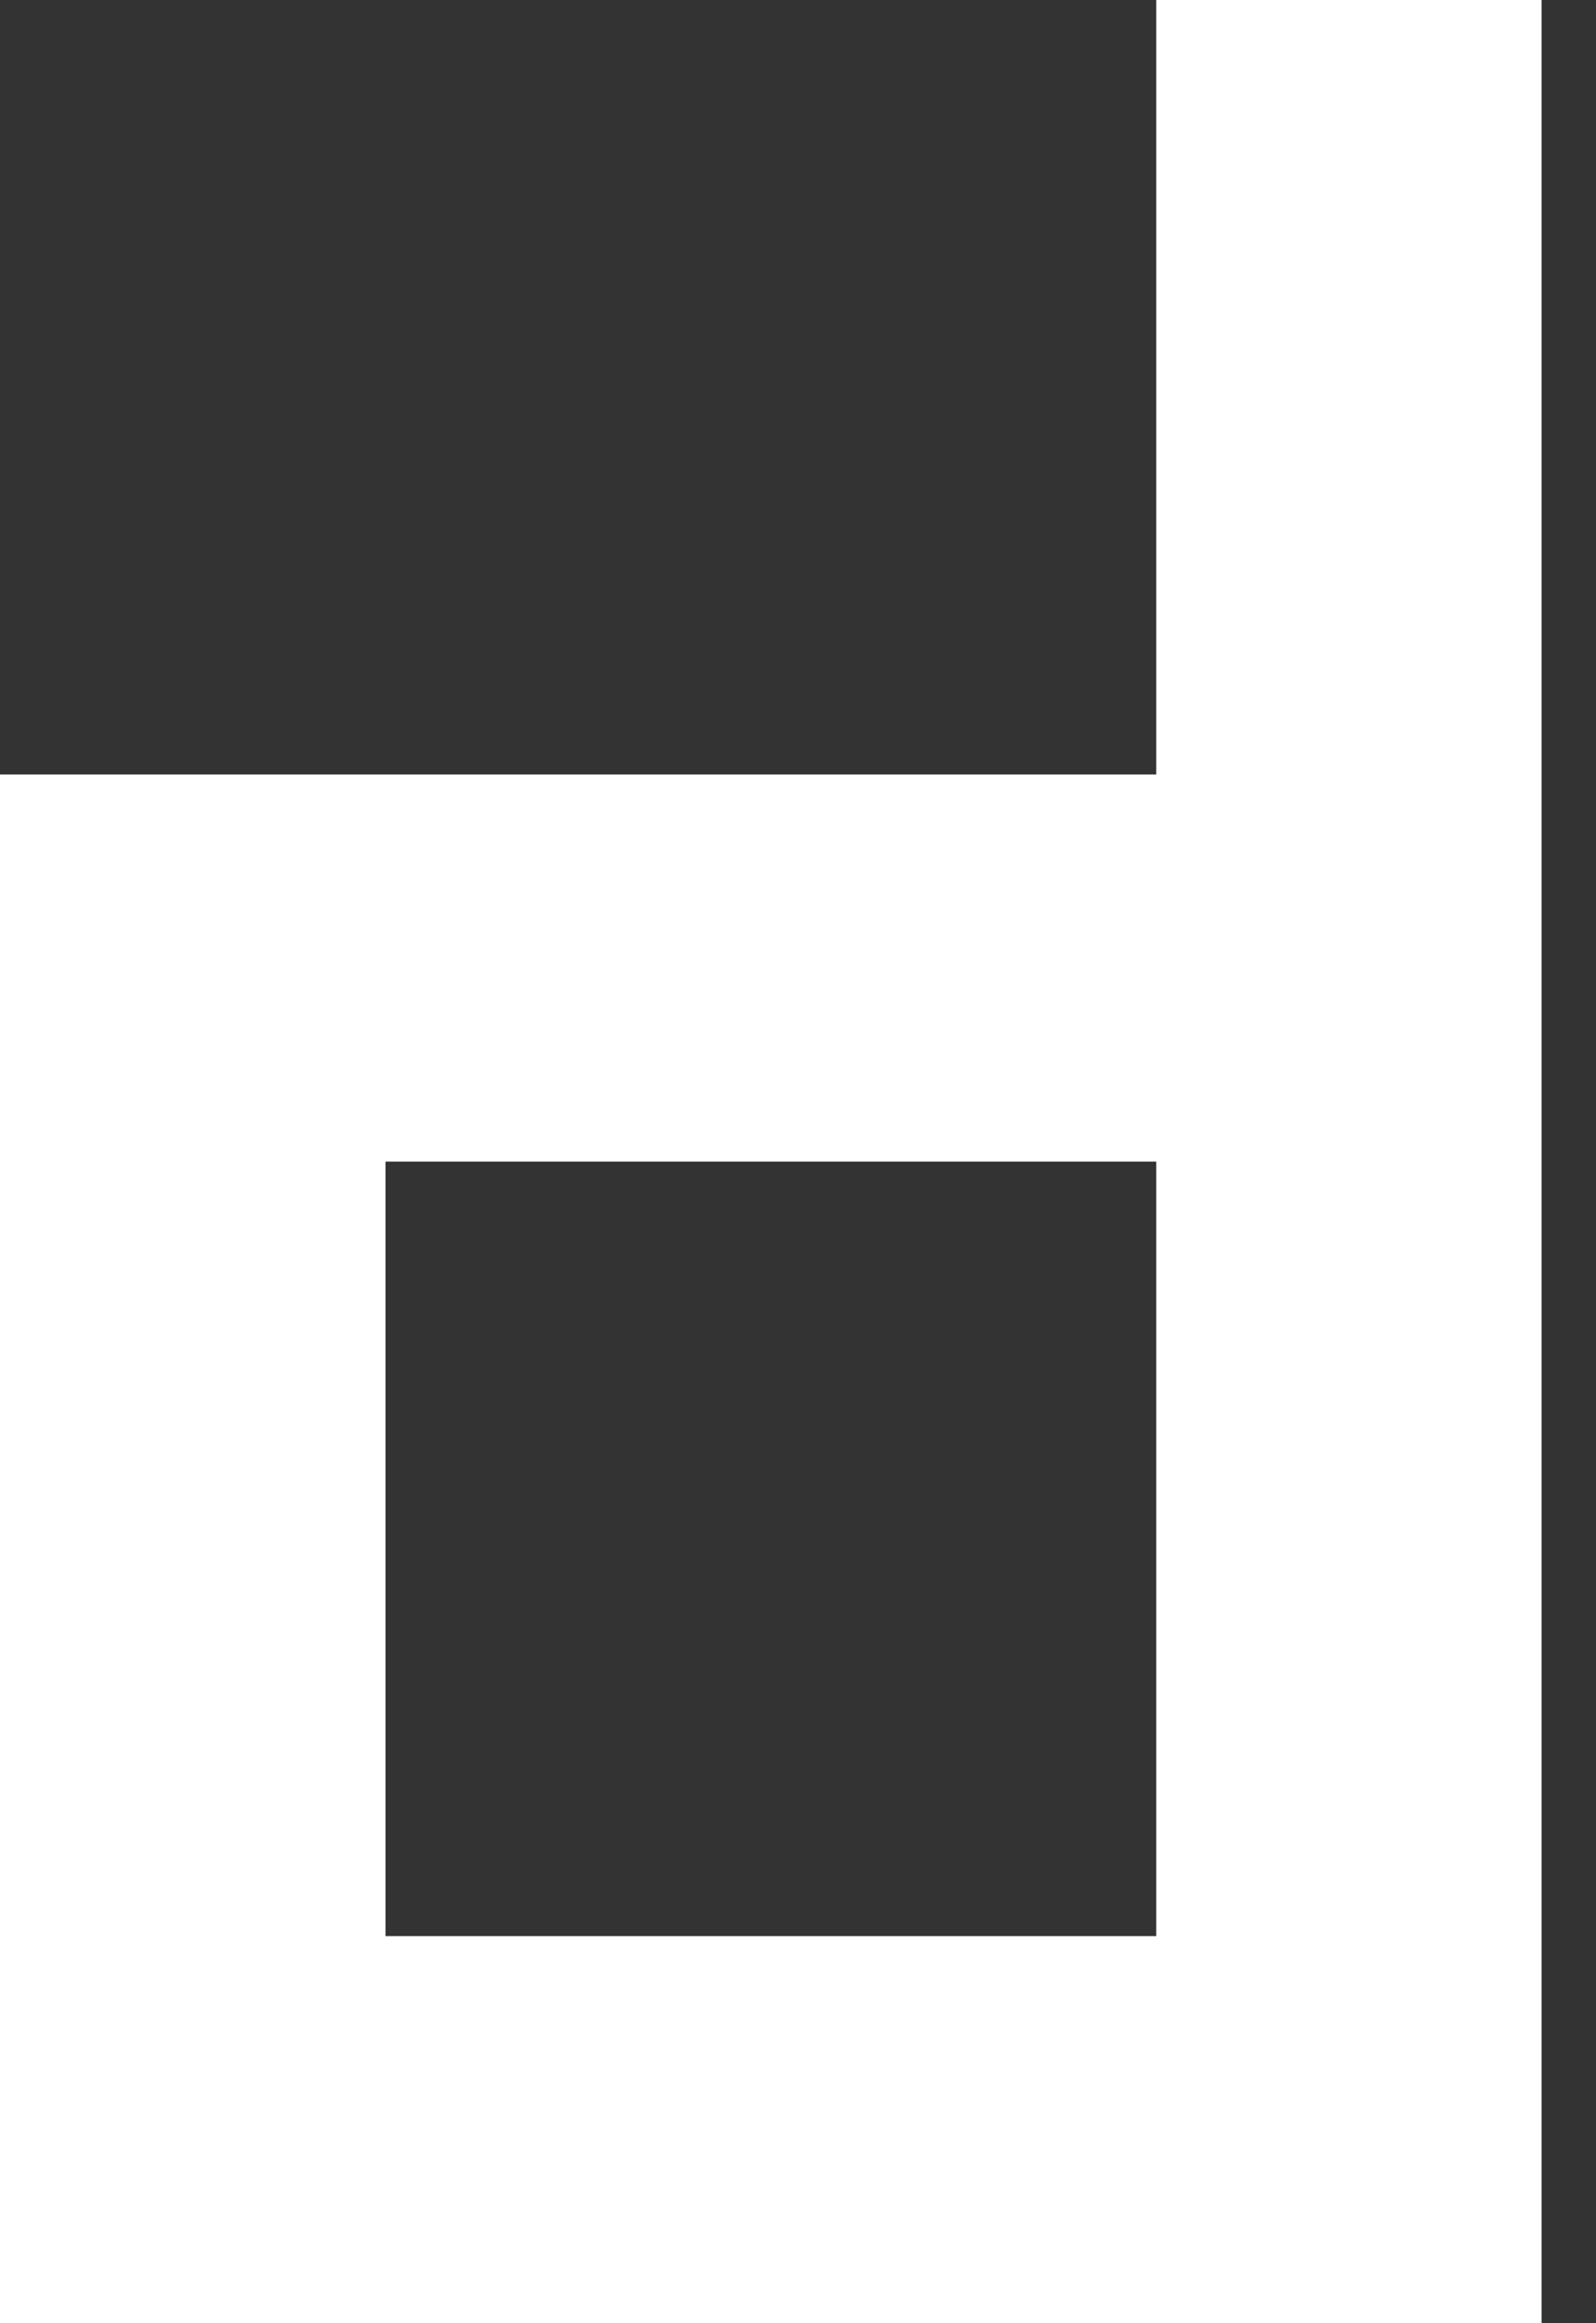 <svg width="11" height="16" viewBox="0 0 11 16" fill="none" xmlns="http://www.w3.org/2000/svg">
<rect x="0" y="0" width="11" height="16" fill="#333333" stroke="none"/>
<path d="M7.969 5.334H0V16H10.625V0H7.969V5.334ZM7.969 13.334H2.657V8H7.969V13.334Z" fill="white"/>
</svg>
